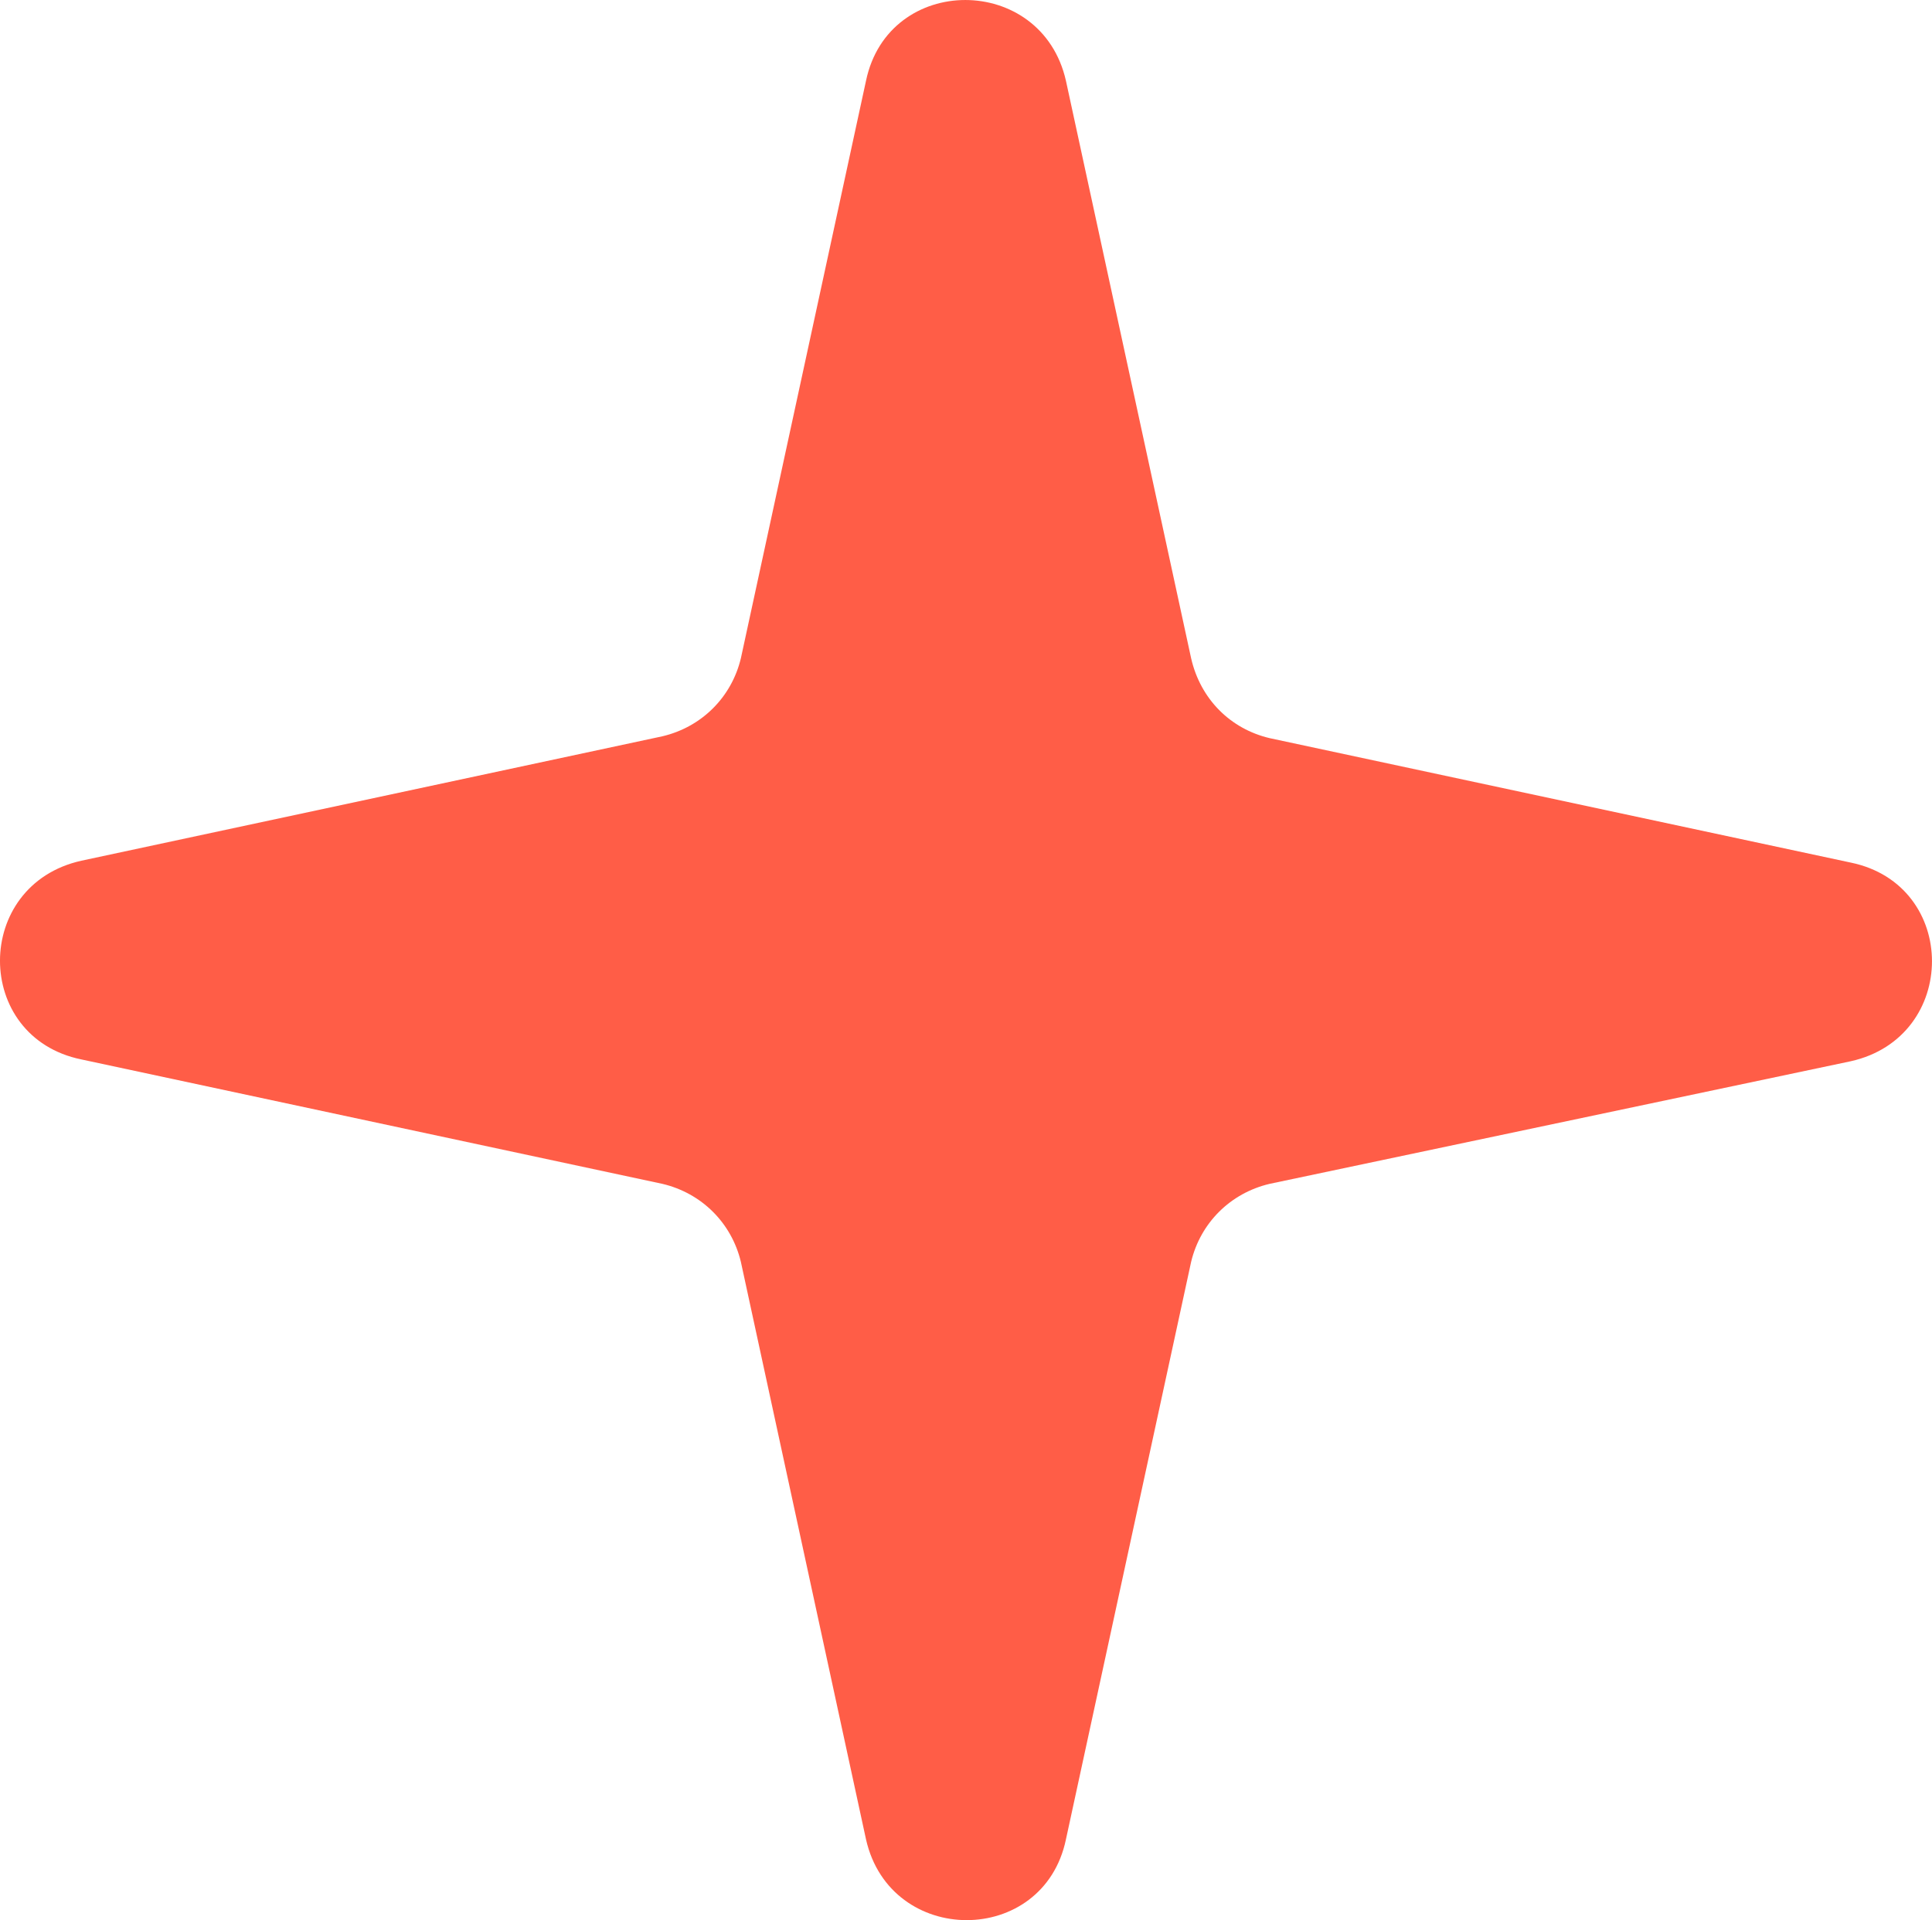 <?xml version="1.0" encoding="utf-8"?>
<svg xmlns="http://www.w3.org/2000/svg" fill="none" height="100%" overflow="visible" preserveAspectRatio="none" style="display: block;" viewBox="0 0 39.831 39.595" width="100%">
<path d="M26.175 15.221L38.155 17.787C40.389 18.247 40.389 21.387 38.155 21.884L26.175 24.412C25.366 24.603 24.75 25.216 24.557 26.02L21.976 37.929C21.514 40.15 18.355 40.15 17.854 37.929L15.274 26.02C15.081 25.216 14.465 24.603 13.656 24.412L1.676 21.846C-0.559 21.387 -0.559 18.247 1.676 17.749L13.656 15.183C14.465 14.992 15.081 14.379 15.274 13.575L17.854 1.666C18.317 -0.555 21.475 -0.555 21.976 1.666L24.557 13.575C24.75 14.417 25.366 15.03 26.175 15.221Z" fill="#FF5D47" id="Vector"/>
</svg>